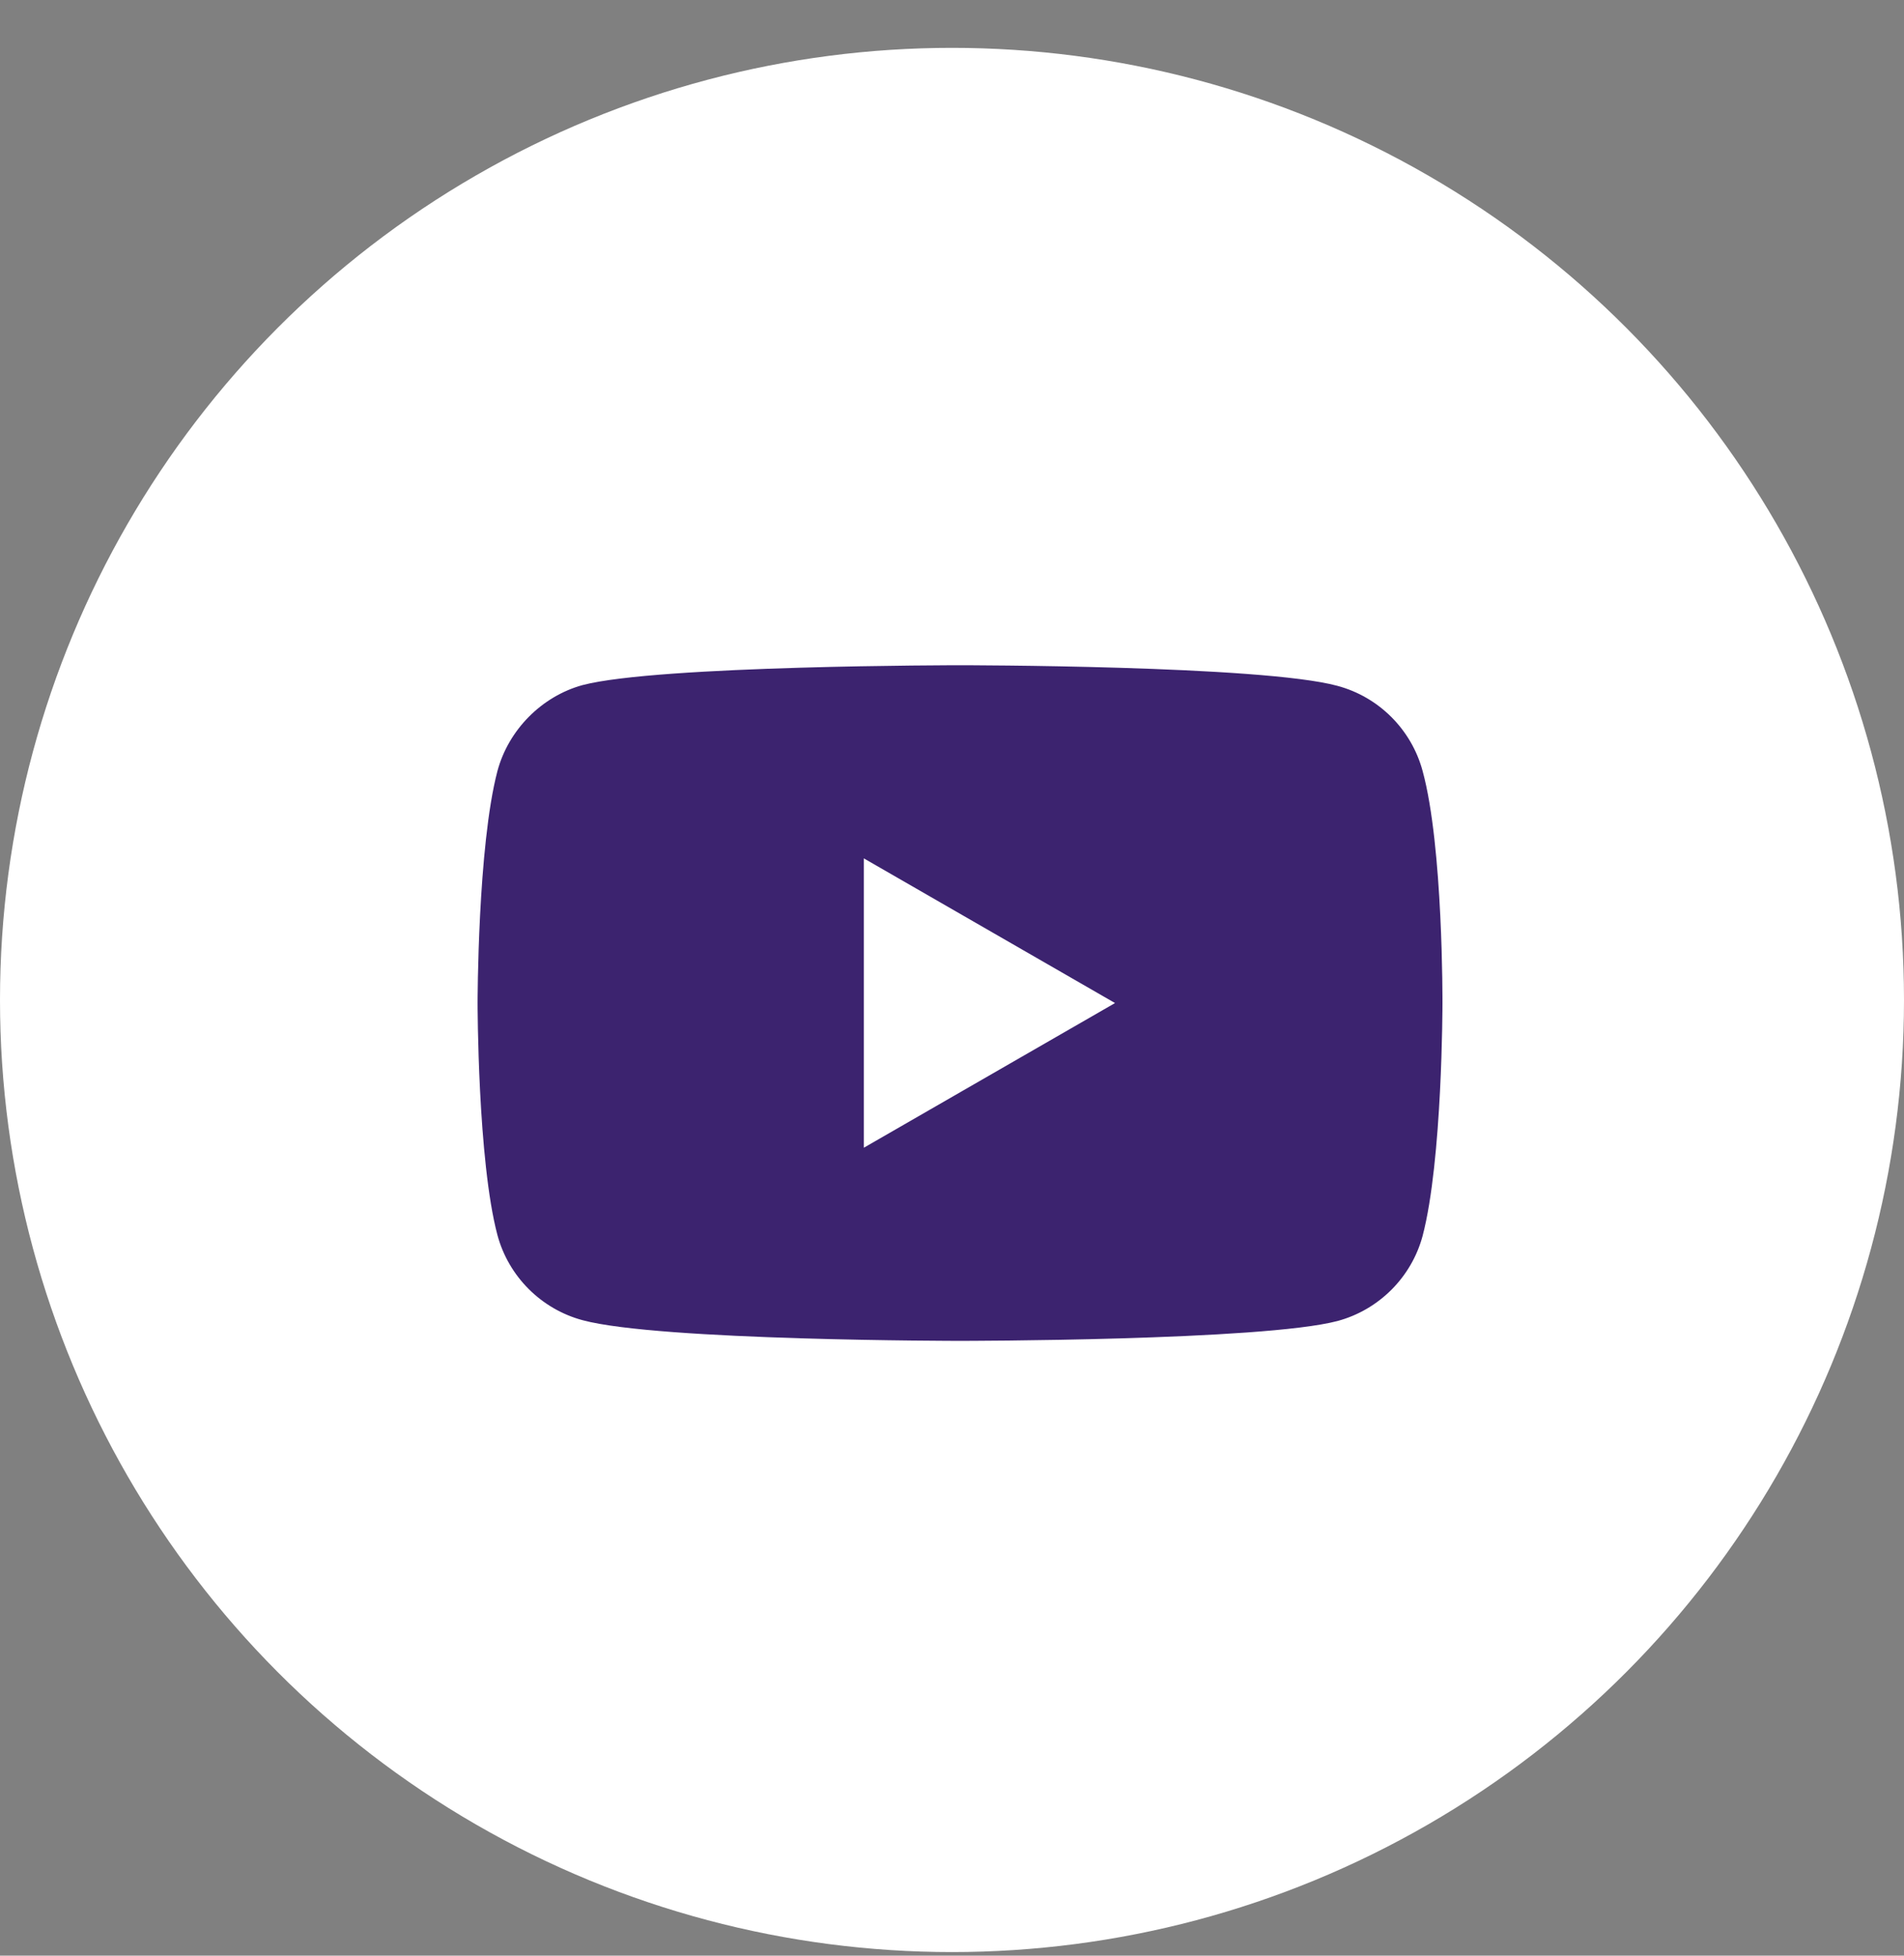 <svg width="37" height="38" viewBox="0 0 37 38" fill="none" xmlns="http://www.w3.org/2000/svg">
<rect x="0" y="0" width="37" height="38" fill="#808080" stroke="none"/>
<circle cx="18.5" cy="19.43" r="18.5" fill="white"/>
<g clip-path="url(#clip0_3154_1081)">
<path d="M27.645 14.98C27.429 14.177 26.796 13.543 25.992 13.327C24.525 12.926 18.656 12.926 18.656 12.926C18.656 12.926 12.787 12.926 11.32 13.312C10.532 13.528 9.883 14.177 9.667 14.98C9.281 16.447 9.281 19.49 9.281 19.49C9.281 19.49 9.281 22.548 9.667 24C9.884 24.803 10.517 25.436 11.32 25.652C12.803 26.054 18.656 26.054 18.656 26.054C18.656 26.054 24.525 26.054 25.992 25.668C26.796 25.451 27.429 24.818 27.645 24.015C28.031 22.548 28.031 19.505 28.031 19.505C28.031 19.505 28.047 16.447 27.645 14.98ZM16.787 22.301V16.679L21.668 19.49L16.787 22.301Z" fill="#3C236F"/>
</g>
<defs>
<clipPath id="clip0_3154_1081">
<rect width="20" height="20" fill="white" transform="translate(8.666 9.666)"/>
</clipPath>
</defs>
</svg>
